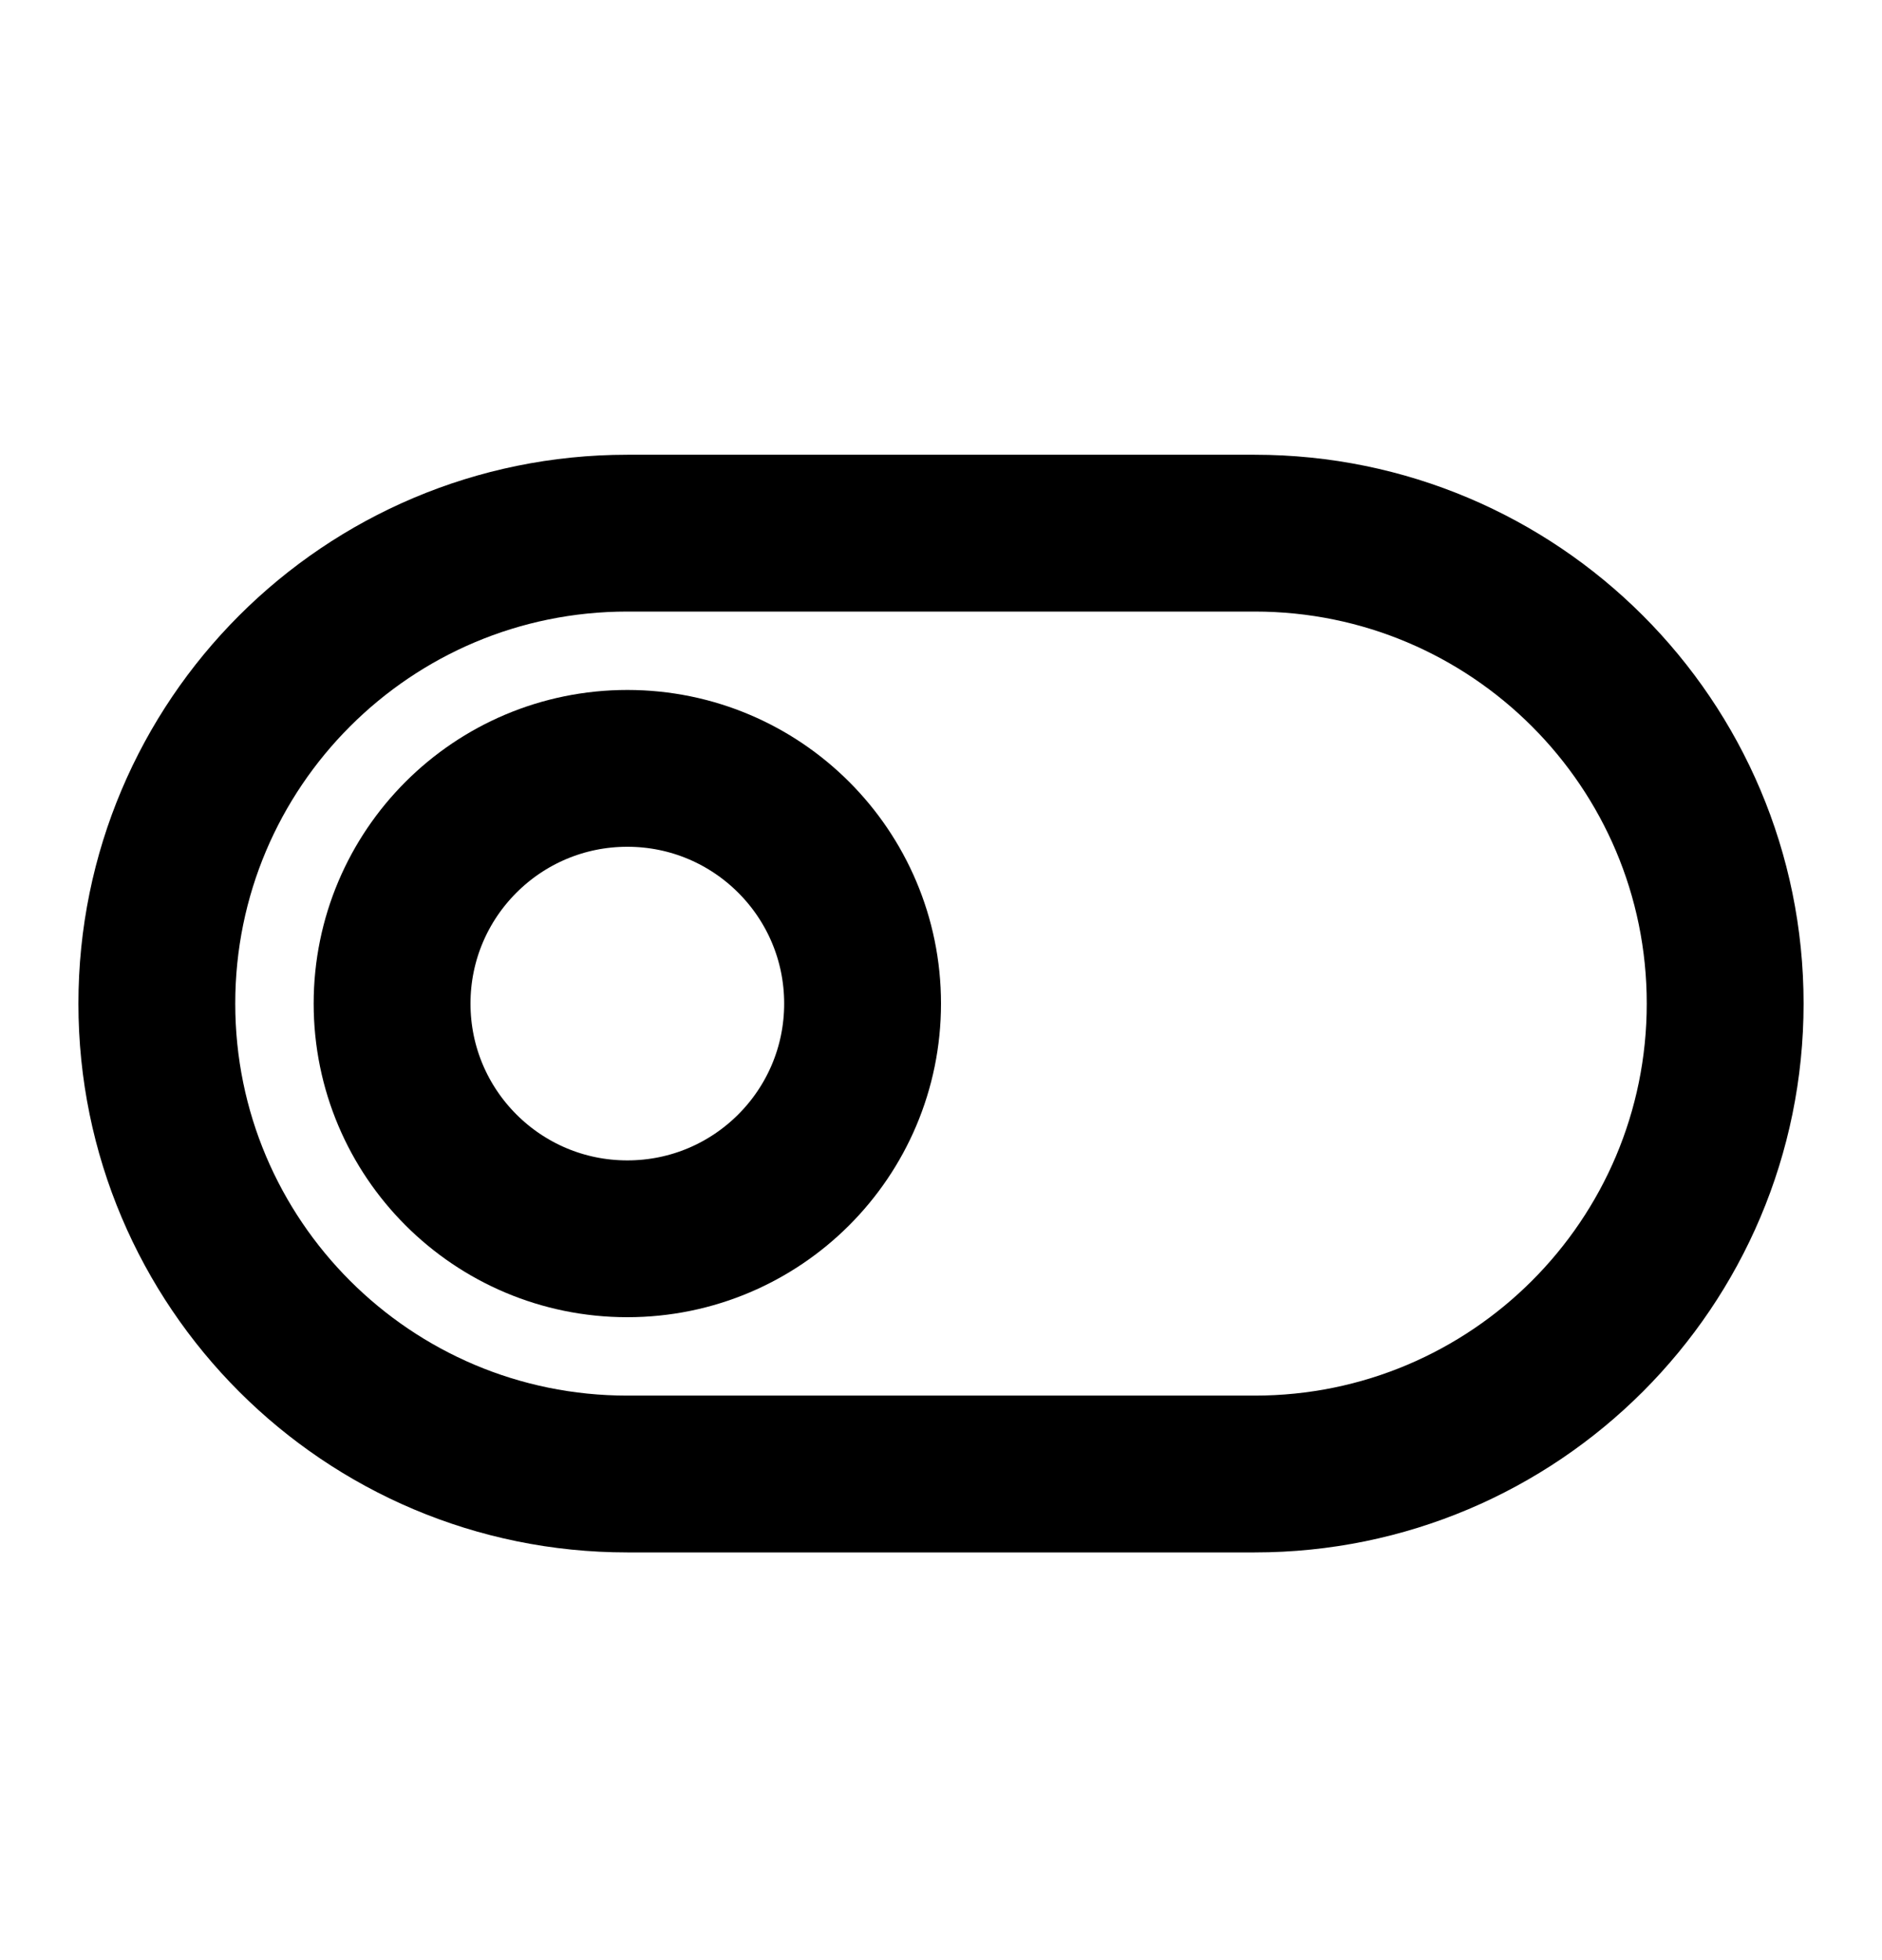 <svg xmlns="http://www.w3.org/2000/svg" width="24" height="25" viewBox="0 0 24 25" fill="none"><g id="Interface / Swicht_Left"><path id="Vector" d="M16 6.8H8C4.686 6.8 2 9.486 2 12.8C2 16.114 4.686 18.8 8 18.8H16C19.314 18.8 22 16.114 22 12.8C22 9.486 19.314 6.8 16 6.8Z" stroke="currentColor" stroke-width="2" stroke-linecap="round" stroke-linejoin="round"></path><path id="Vector_2" d="M5 12.8C5 14.457 6.343 15.8 8 15.8C9.657 15.8 11 14.457 11 12.8C11 11.143 9.657 9.8 8 9.8C6.343 9.8 5 11.143 5 12.8Z" stroke="currentColor" stroke-width="2" stroke-linecap="round" stroke-linejoin="round"></path></g></svg>